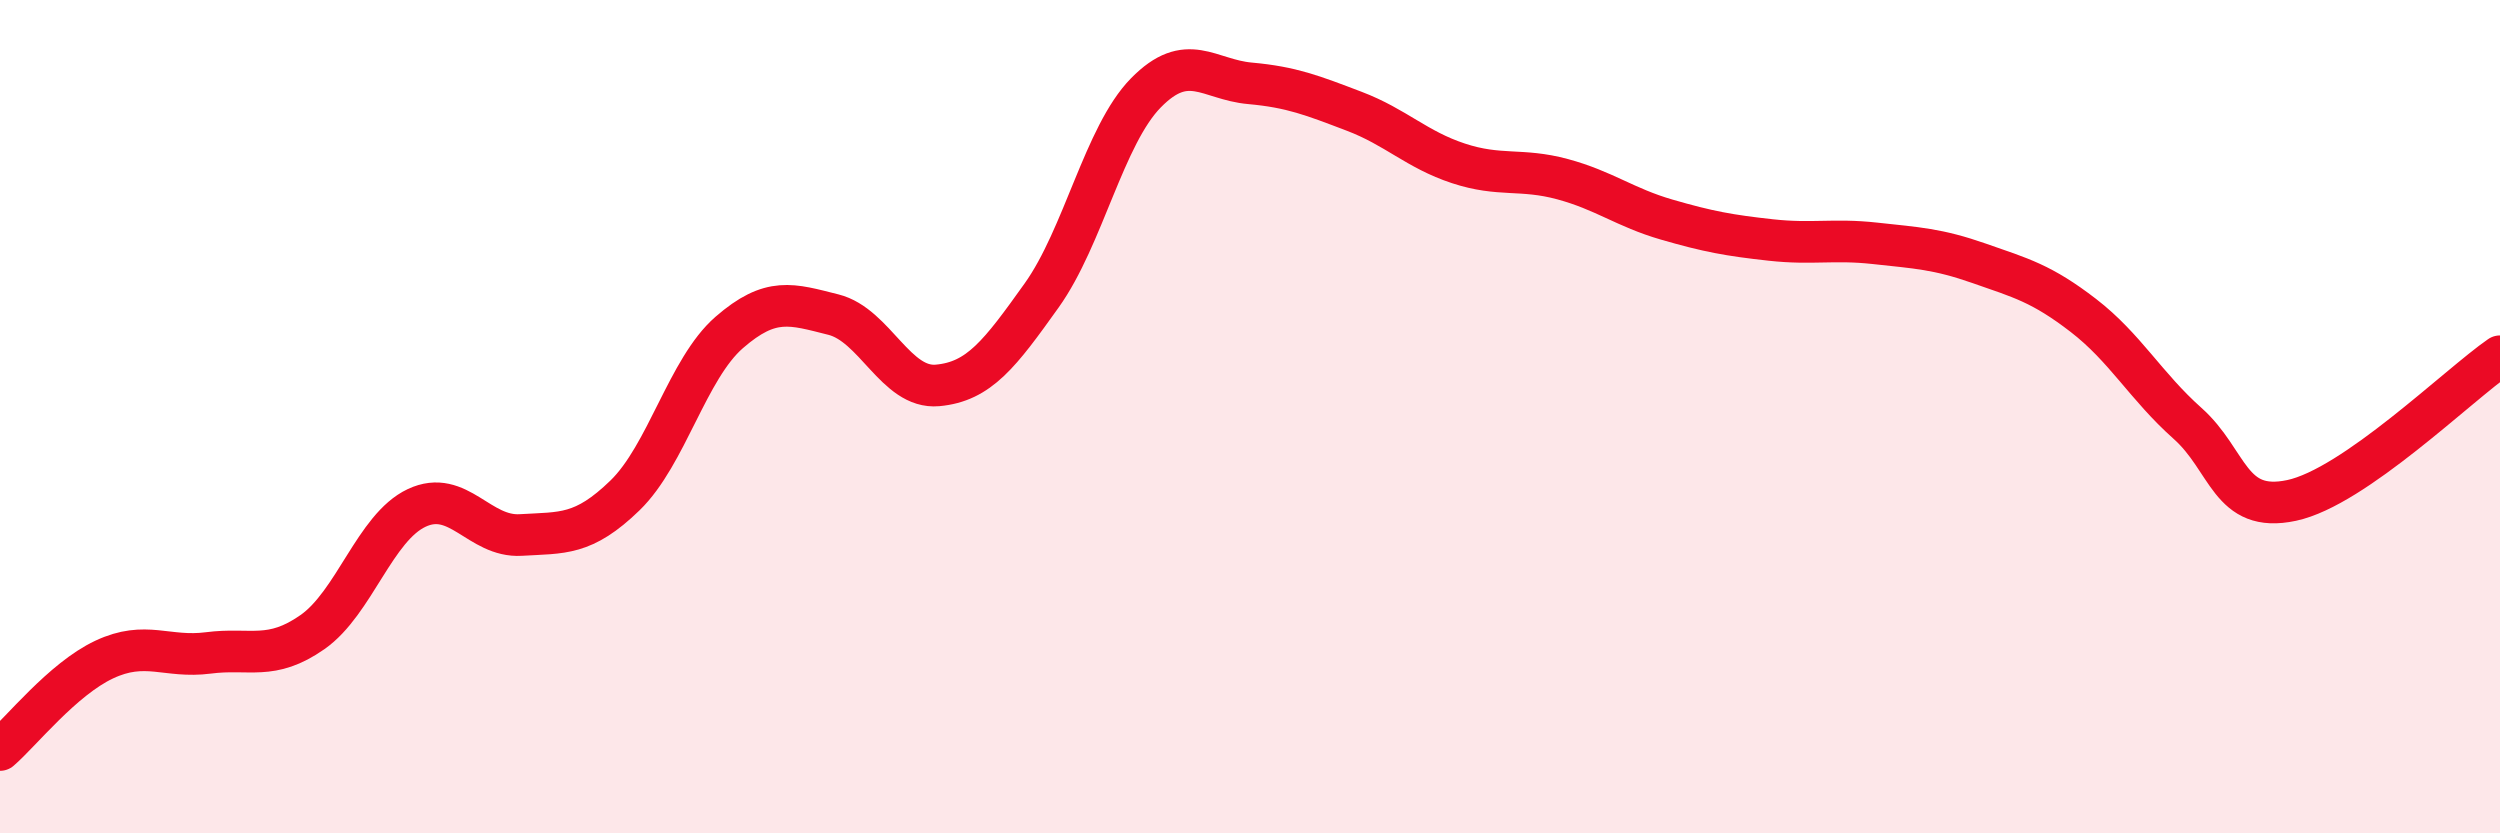 
    <svg width="60" height="20" viewBox="0 0 60 20" xmlns="http://www.w3.org/2000/svg">
      <path
        d="M 0,18 C 0.5,17.57 1.5,16.3 2.5,15.83 C 3.5,15.36 4,15.8 5,15.67 C 6,15.54 6.5,15.87 7.5,15.17 C 8.5,14.47 9,12.66 10,12.19 C 11,11.72 11.5,12.9 12.5,12.84 C 13.5,12.78 14,12.86 15,11.89 C 16,10.92 16.5,8.85 17.5,7.98 C 18.5,7.11 19,7.3 20,7.55 C 21,7.8 21.5,9.34 22.5,9.25 C 23.5,9.16 24,8.49 25,7.09 C 26,5.69 26.5,3.25 27.5,2.23 C 28.5,1.21 29,1.91 30,2 C 31,2.09 31.5,2.29 32.5,2.67 C 33.5,3.05 34,3.59 35,3.92 C 36,4.25 36.5,4.03 37.5,4.3 C 38.5,4.57 39,4.98 40,5.27 C 41,5.56 41.5,5.65 42.5,5.76 C 43.5,5.87 44,5.73 45,5.84 C 46,5.95 46.5,5.97 47.5,6.32 C 48.5,6.67 49,6.8 50,7.57 C 51,8.34 51.5,9.27 52.5,10.16 C 53.5,11.05 53.5,12.33 55,12.01 C 56.5,11.69 59,9.24 60,8.55L60 20L0 20Z"
        fill="#EB0A25"
        opacity="0.1"
        stroke-linecap="round"
        stroke-linejoin="round"
      />
      <path
        d="M 0,18 C 0.5,17.57 1.5,16.3 2.5,15.83 C 3.5,15.36 4,15.8 5,15.67 C 6,15.54 6.5,15.87 7.5,15.17 C 8.5,14.47 9,12.66 10,12.19 C 11,11.72 11.5,12.9 12.5,12.84 C 13.5,12.78 14,12.86 15,11.89 C 16,10.92 16.5,8.85 17.5,7.98 C 18.5,7.11 19,7.3 20,7.55 C 21,7.8 21.5,9.34 22.5,9.25 C 23.5,9.16 24,8.49 25,7.09 C 26,5.69 26.5,3.25 27.5,2.23 C 28.5,1.21 29,1.91 30,2 C 31,2.09 31.5,2.29 32.5,2.67 C 33.5,3.05 34,3.59 35,3.92 C 36,4.25 36.5,4.03 37.5,4.3 C 38.5,4.57 39,4.98 40,5.27 C 41,5.56 41.5,5.65 42.5,5.76 C 43.5,5.87 44,5.73 45,5.84 C 46,5.95 46.5,5.97 47.5,6.32 C 48.5,6.67 49,6.8 50,7.57 C 51,8.34 51.5,9.27 52.5,10.16 C 53.5,11.05 53.5,12.33 55,12.01 C 56.5,11.69 59,9.24 60,8.55"
        stroke="#EB0A25"
        stroke-width="1"
        fill="none"
        stroke-linecap="round"
        stroke-linejoin="round"
      />
    </svg>
  